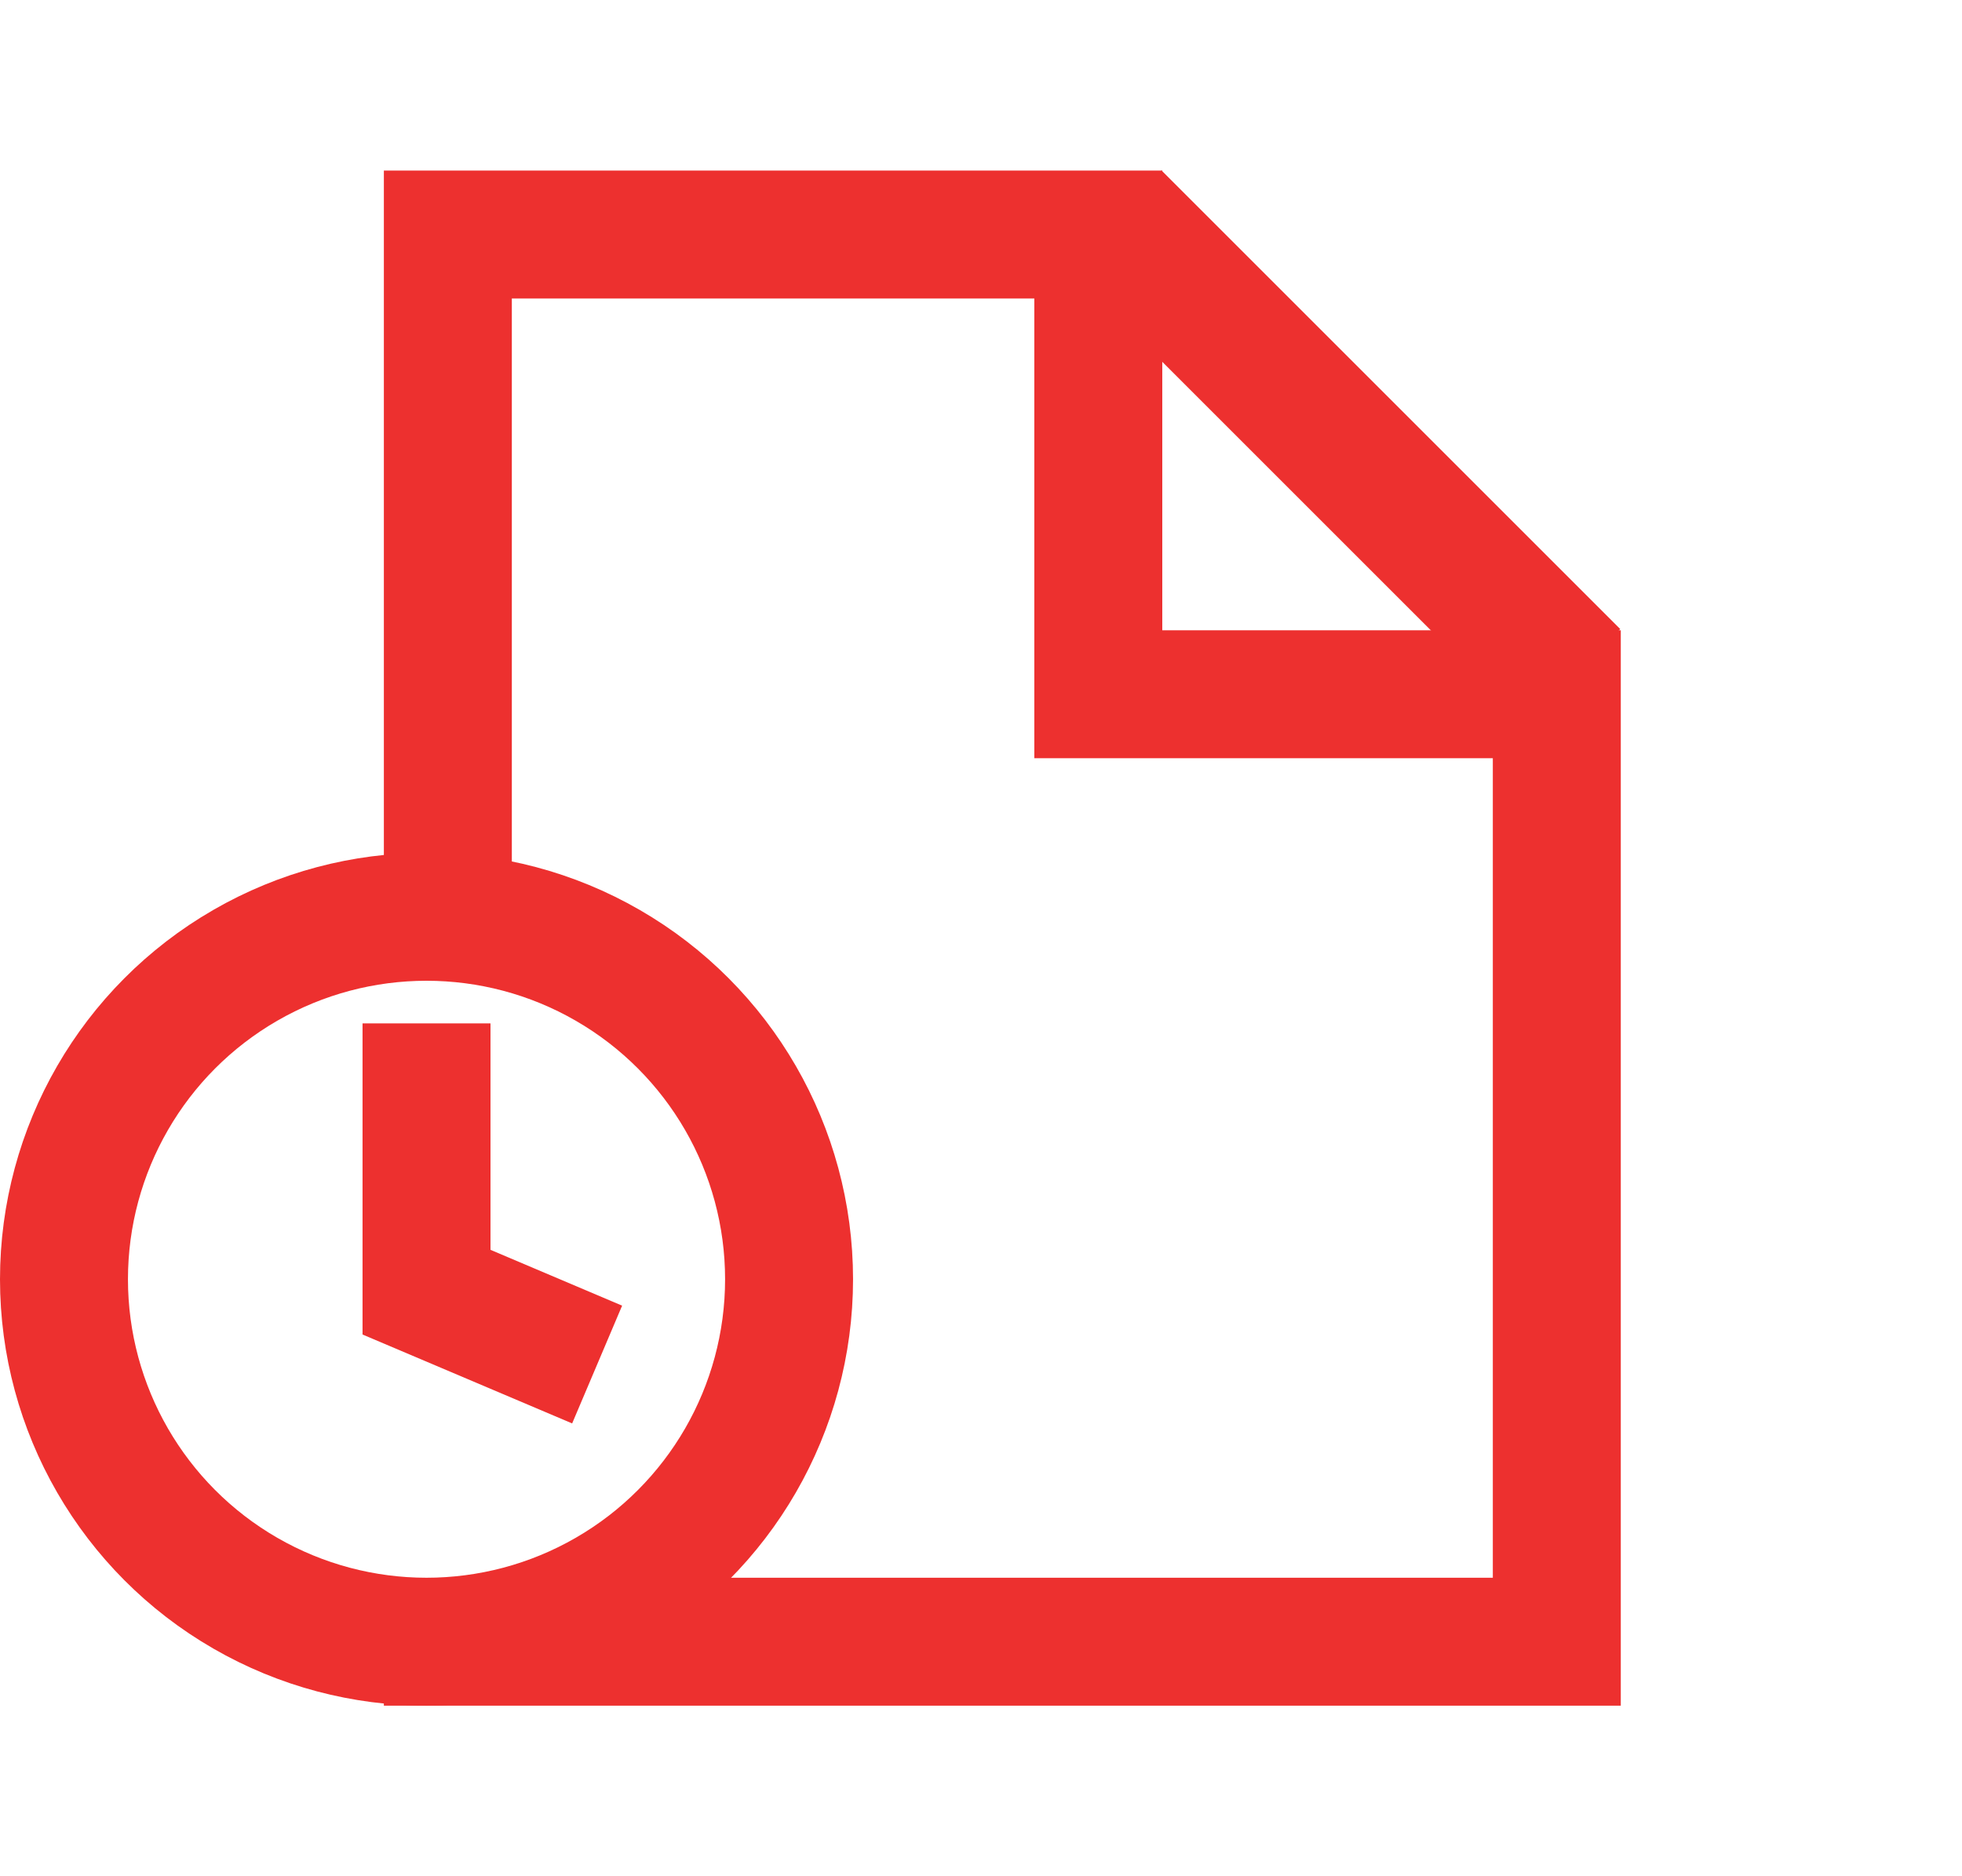 <svg width="46" height="44" viewBox="0 0 46 44" fill="none" xmlns="http://www.w3.org/2000/svg">
<rect width="46" height="44" fill="white"/>
<path d="M27.25 16.281H36.5V38.5H23.5H10.5V22V5.5H25.75V14.781V16.281H27.25Z" stroke="#ED302F" stroke-width="3"/>
<rect x="25" y="6.235" width="3.161" height="15.205" transform="rotate(-45 25 6.235)" fill="#ED302F"/>
<circle cx="10" cy="30" r="8.5" fill="white" stroke="#ED302F" stroke-width="3"/>
<path d="M10 24L10 30.303L14 32" stroke="#ED302F" stroke-width="3"/>
</svg>
